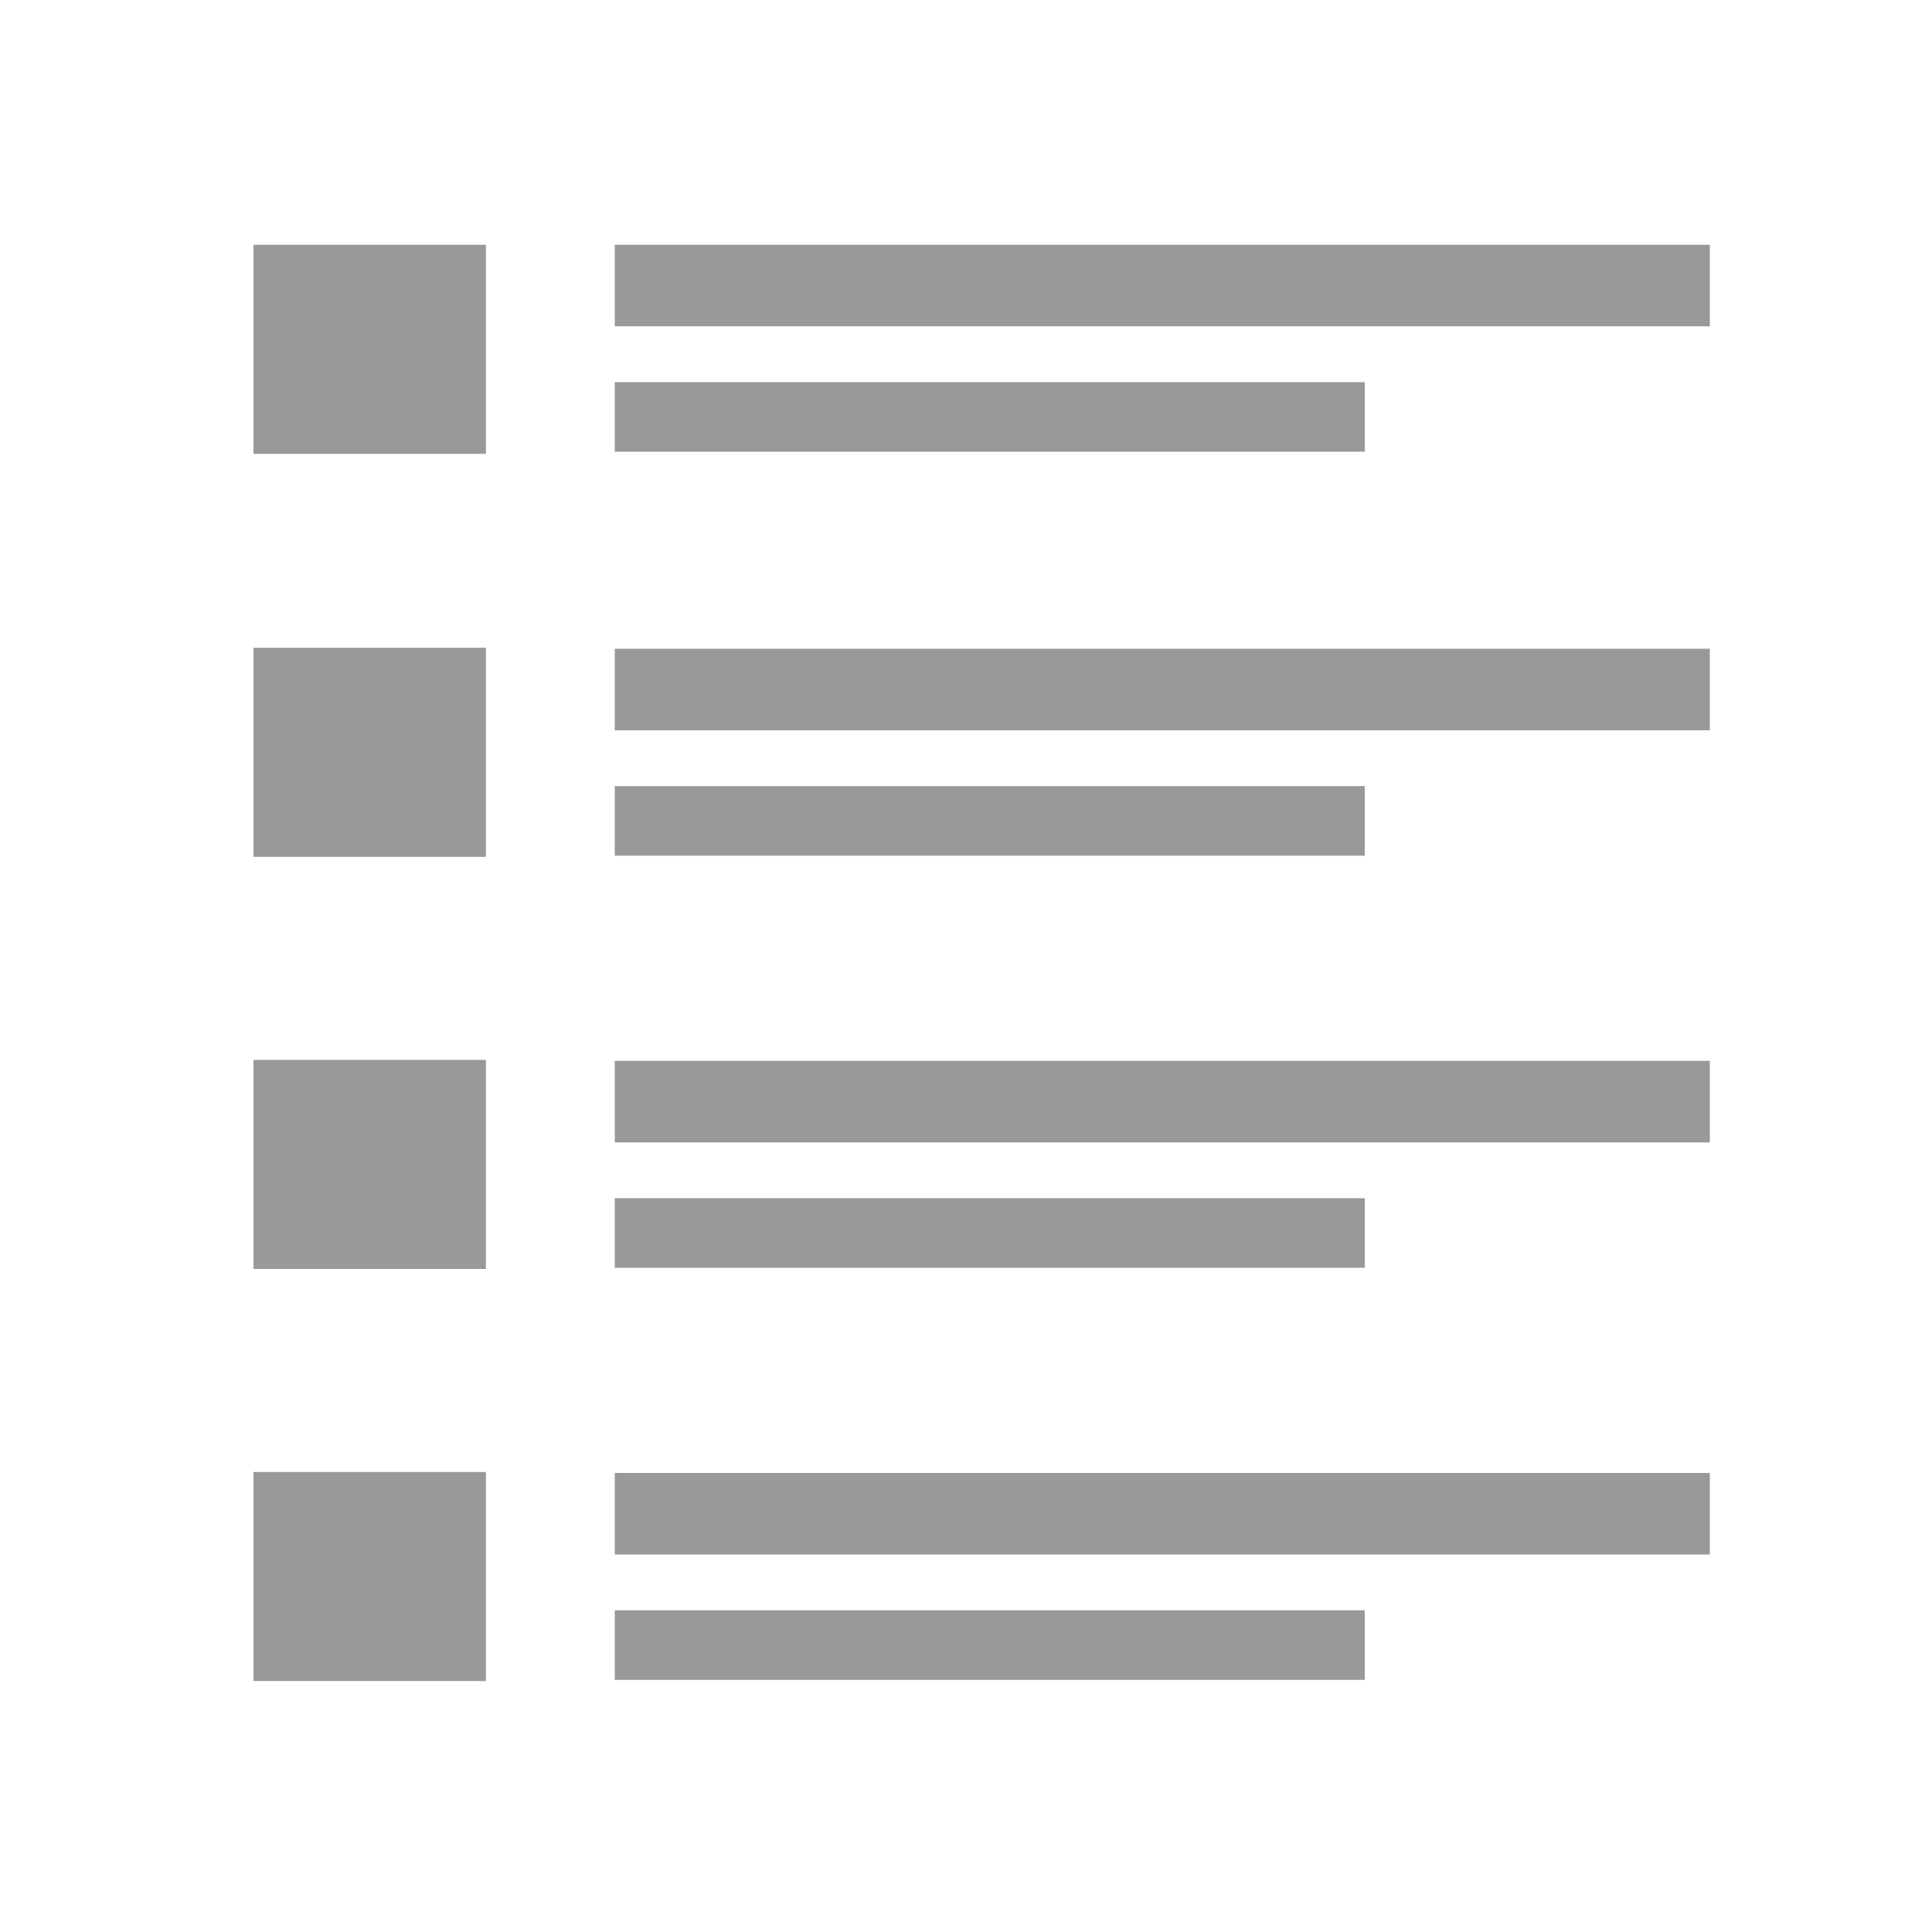 <svg id="Layer_1" data-name="Layer 1" xmlns="http://www.w3.org/2000/svg" viewBox="0 0 100 100"><defs><style>.cls-1{fill:#999;}</style></defs><title>Artboard 2</title><rect class="cls-1" x="13.12" y="12.67" width="12.03" height="10.82"/><rect class="cls-1" x="31.82" y="12.67" width="56.68" height="4.22"/><rect class="cls-1" x="31.82" y="19.78" width="38.82" height="3.6"/><rect class="cls-1" x="13.12" y="33.53" width="12.03" height="10.82"/><rect class="cls-1" x="13.12" y="54.86" width="12.03" height="10.82"/><rect class="cls-1" x="13.12" y="76.19" width="12.03" height="10.82"/><rect class="cls-1" x="31.82" y="33.58" width="56.68" height="4.22"/><rect class="cls-1" x="31.82" y="40.69" width="38.82" height="3.6"/><rect class="cls-1" x="31.82" y="54.91" width="56.68" height="4.22"/><rect class="cls-1" x="31.82" y="62.02" width="38.82" height="3.6"/><rect class="cls-1" x="31.82" y="76.24" width="56.68" height="4.22"/><rect class="cls-1" x="31.82" y="83.35" width="38.82" height="3.6"/></svg>